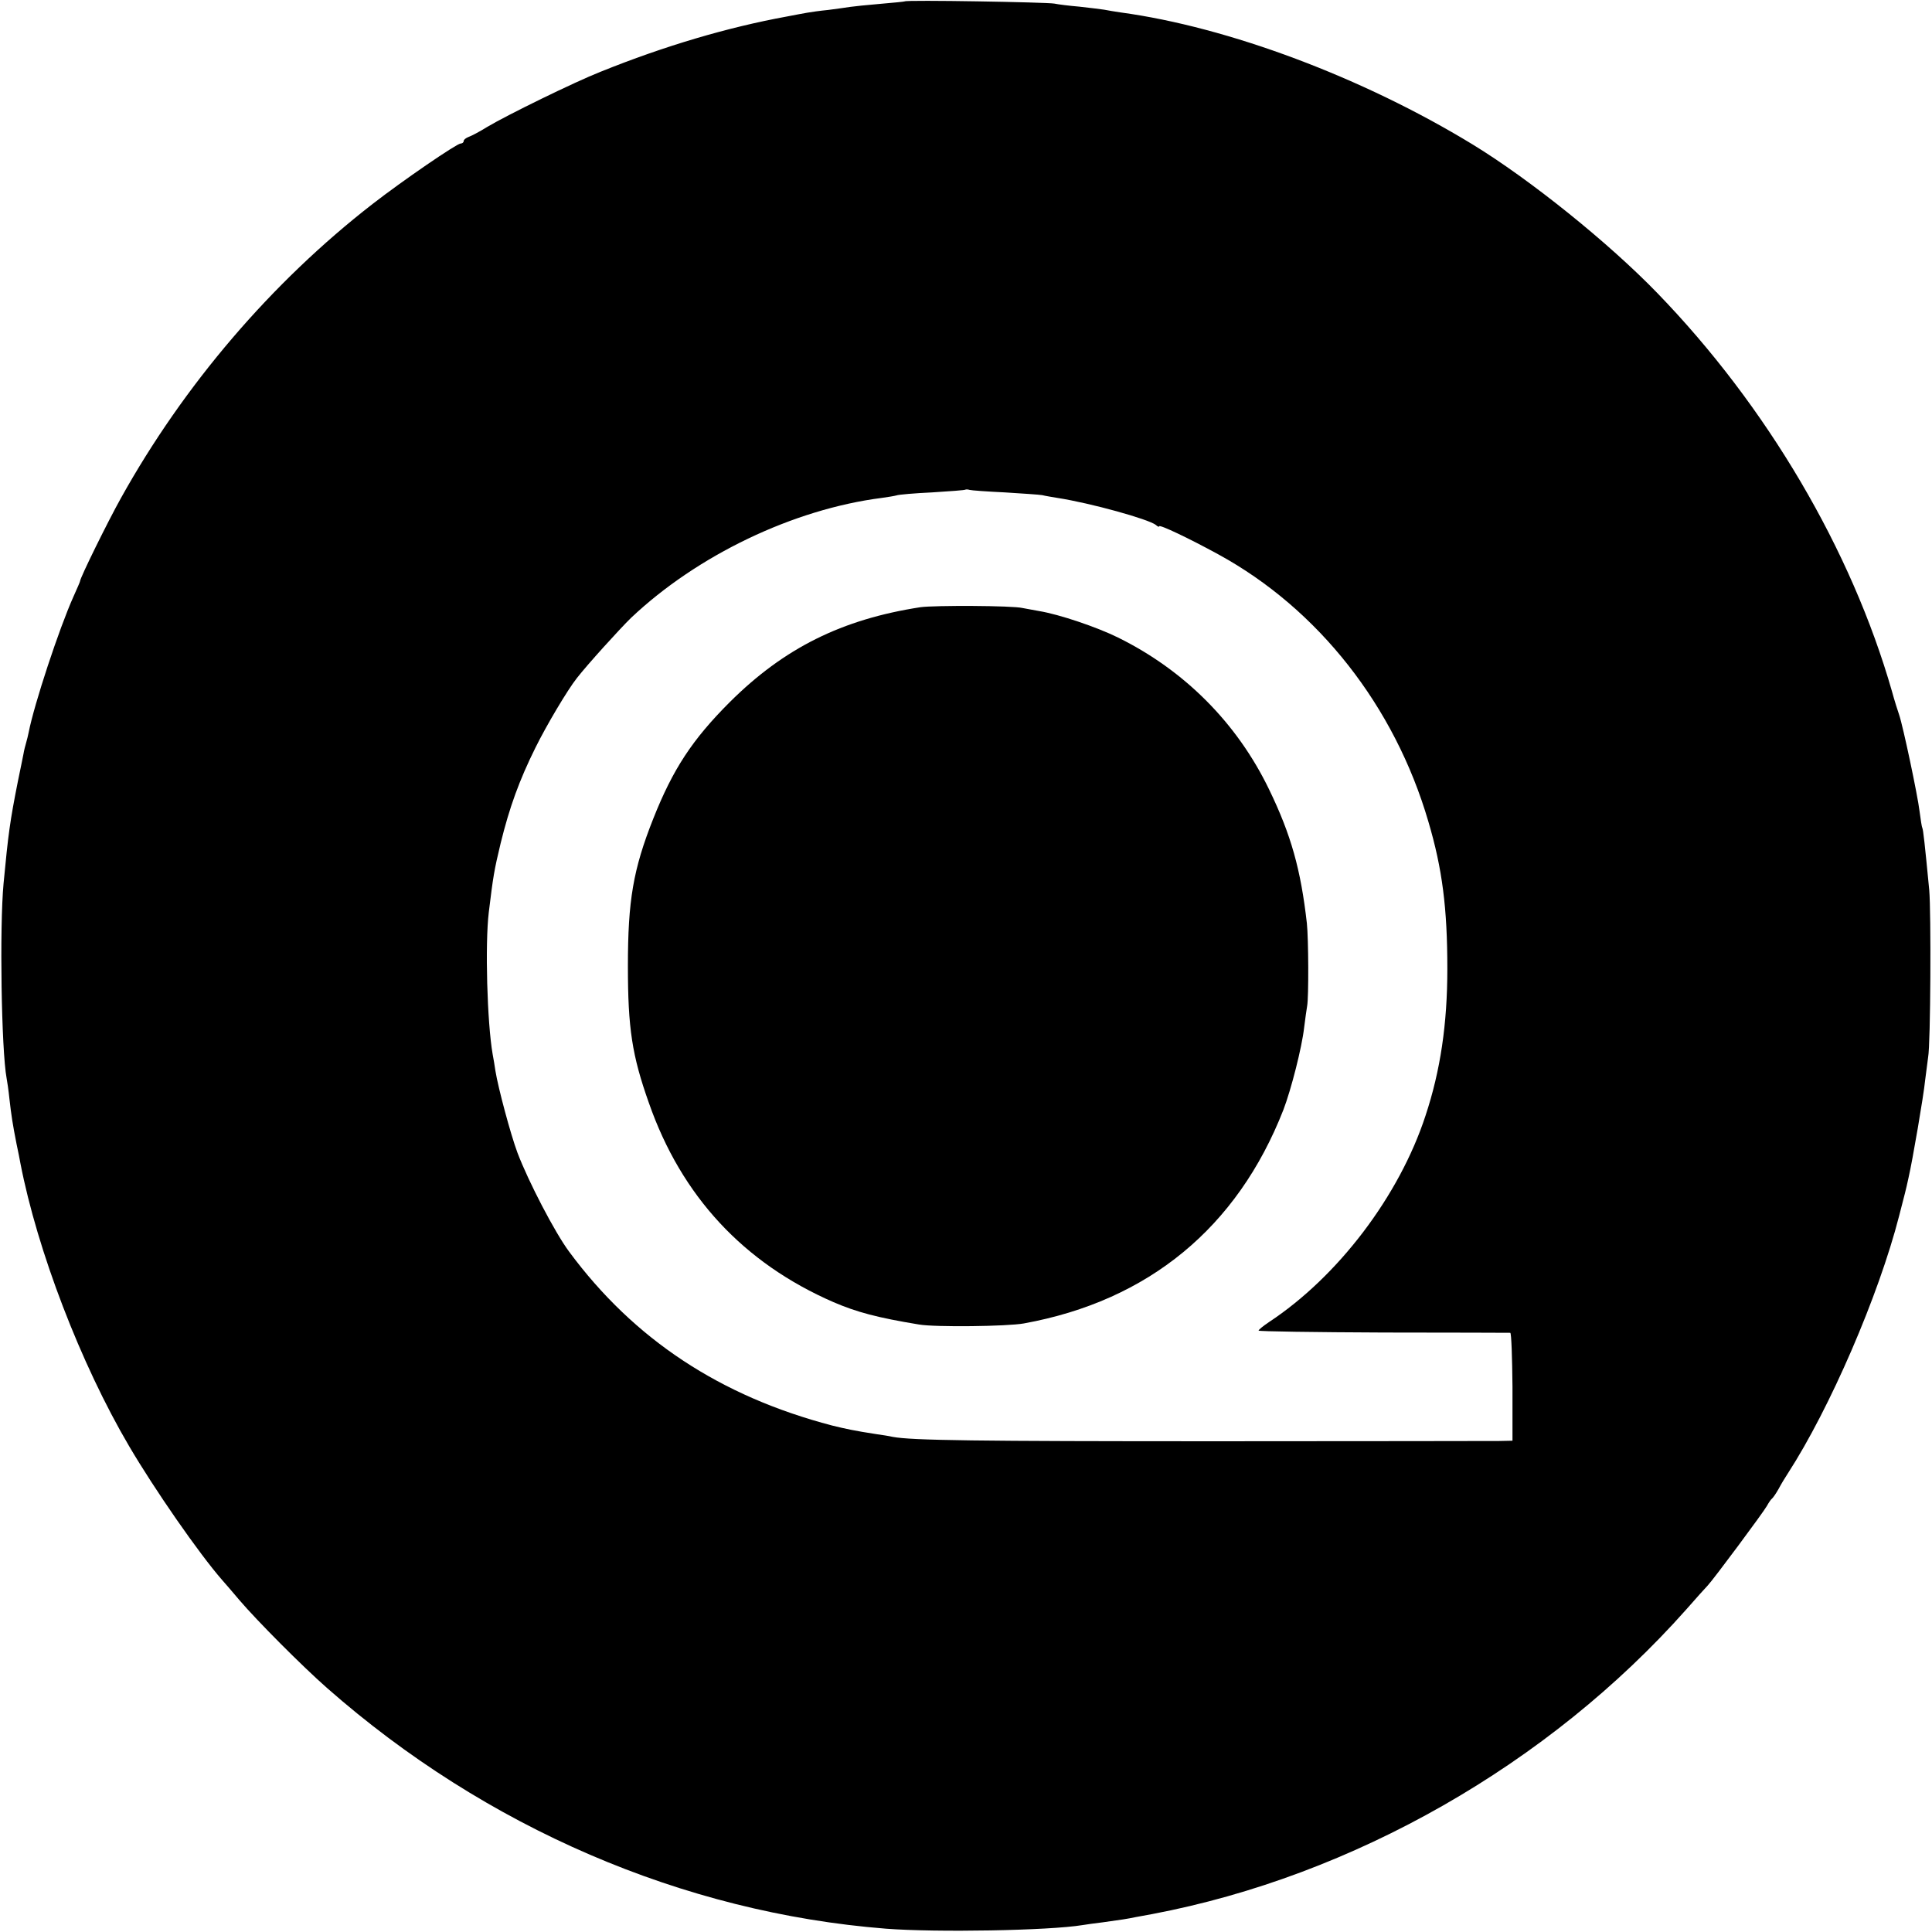 <?xml version="1.0" standalone="no"?>
<!DOCTYPE svg PUBLIC "-//W3C//DTD SVG 20010904//EN"
 "http://www.w3.org/TR/2001/REC-SVG-20010904/DTD/svg10.dtd">
<svg version="1.0" xmlns="http://www.w3.org/2000/svg"
 width="700pt" height="700pt" viewBox="0 0 700 700"
 preserveAspectRatio="xMidYMid meet">
<g transform="translate(0,700) scale(0.1,-0.1)"
fill="#000000" stroke="none">
<path d="M3278 6995 c-1 -1 -42 -5 -89 -9 -47 -4 -96 -9 -109 -11 -12 -2 -48
-7 -79 -11 -31 -3 -65 -8 -76 -10 -11 -2 -45 -8 -75 -14 -213 -39 -441 -106
-674 -200 -94 -37 -339 -157 -411 -200 -27 -17 -58 -33 -67 -36 -10 -4 -18
-10 -18 -15 0 -5 -5 -9 -11 -9 -14 0 -211 -135 -319 -219 -366 -284 -684 -656
-912 -1066 -48 -86 -148 -289 -148 -301 0 -2 -11 -27 -24 -56 -52 -116 -142
-389 -162 -491 -2 -10 -6 -27 -9 -37 -3 -10 -8 -29 -10 -42 -3 -13 -11 -57
-20 -98 -29 -146 -35 -191 -52 -370 -15 -159 -8 -605 11 -707 2 -10 7 -43 10
-73 7 -62 12 -94 26 -165 6 -27 12 -59 14 -70 61 -315 218 -726 394 -1025 91
-155 253 -389 338 -486 11 -12 38 -44 61 -71 63 -74 227 -239 318 -319 575
-506 1290 -814 2025 -872 182 -14 591 -7 712 13 13 2 46 7 73 10 72 10 86 12
120 19 17 3 44 8 60 11 728 138 1437 543 1935 1104 36 41 70 79 77 86 21 22
203 267 215 289 6 11 14 23 18 26 4 3 15 19 24 35 9 17 24 42 34 57 152 235
329 644 403 933 20 78 24 91 34 138 14 60 55 299 60 352 4 33 9 71 11 85 9 47
11 525 4 605 -16 167 -22 220 -25 225 -2 3 -6 30 -10 60 -7 59 -60 309 -74
350 -5 14 -17 52 -26 85 -147 513 -453 1033 -850 1443 -177 183 -462 412 -670
539 -397 242 -884 425 -1275 478 -19 3 -46 7 -60 10 -13 2 -54 7 -90 11 -36 3
-76 8 -90 11 -27 5 -536 14 -542 8z m362 -1779 c63 -4 125 -8 136 -10 12 -3
37 -7 55 -10 122 -19 330 -77 357 -98 6 -6 12 -8 12 -5 0 8 111 -45 215 -102
362 -198 638 -550 760 -967 51 -172 69 -315 69 -534 0 -200 -25 -369 -79 -532
-95 -291 -317 -583 -567 -748 -21 -14 -38 -28 -38 -31 0 -3 204 -6 453 -7 248
0 455 -1 459 -1 4 -1 7 -89 8 -196 l0 -195 -48 -1 c-26 0 -486 -1 -1022 -1
-875 0 -1107 3 -1176 16 -12 3 -39 7 -60 10 -78 12 -110 19 -159 31 -405 106
-718 312 -953 630 -52 70 -147 253 -187 358 -25 67 -70 235 -80 297 -3 19 -7
46 -10 60 -20 115 -28 399 -14 515 16 131 19 150 43 250 32 130 67 227 126
346 40 81 116 209 150 252 38 49 157 180 196 218 240 227 588 394 909 435 22
3 46 7 53 9 7 3 66 8 130 11 64 4 119 8 120 10 2 1 9 1 15 -1 7 -2 64 -6 127
-9z"/>
<path d="M3335 4800 c-285 -44 -494 -148 -691 -344 -136 -136 -206 -243 -277
-422 -73 -184 -92 -297 -92 -534 0 -226 15 -324 76 -496 118 -338 343 -580
669 -722 84 -36 158 -56 310 -81 58 -10 320 -7 380 4 451 82 773 347 940 774
28 73 67 226 75 297 4 32 9 68 11 79 6 31 5 244 -1 300 -22 194 -57 320 -137
485 -116 240 -306 431 -547 550 -77 38 -213 84 -286 96 -22 4 -49 9 -60 11
-36 9 -319 10 -370 3z"/>
</g>
</svg>
